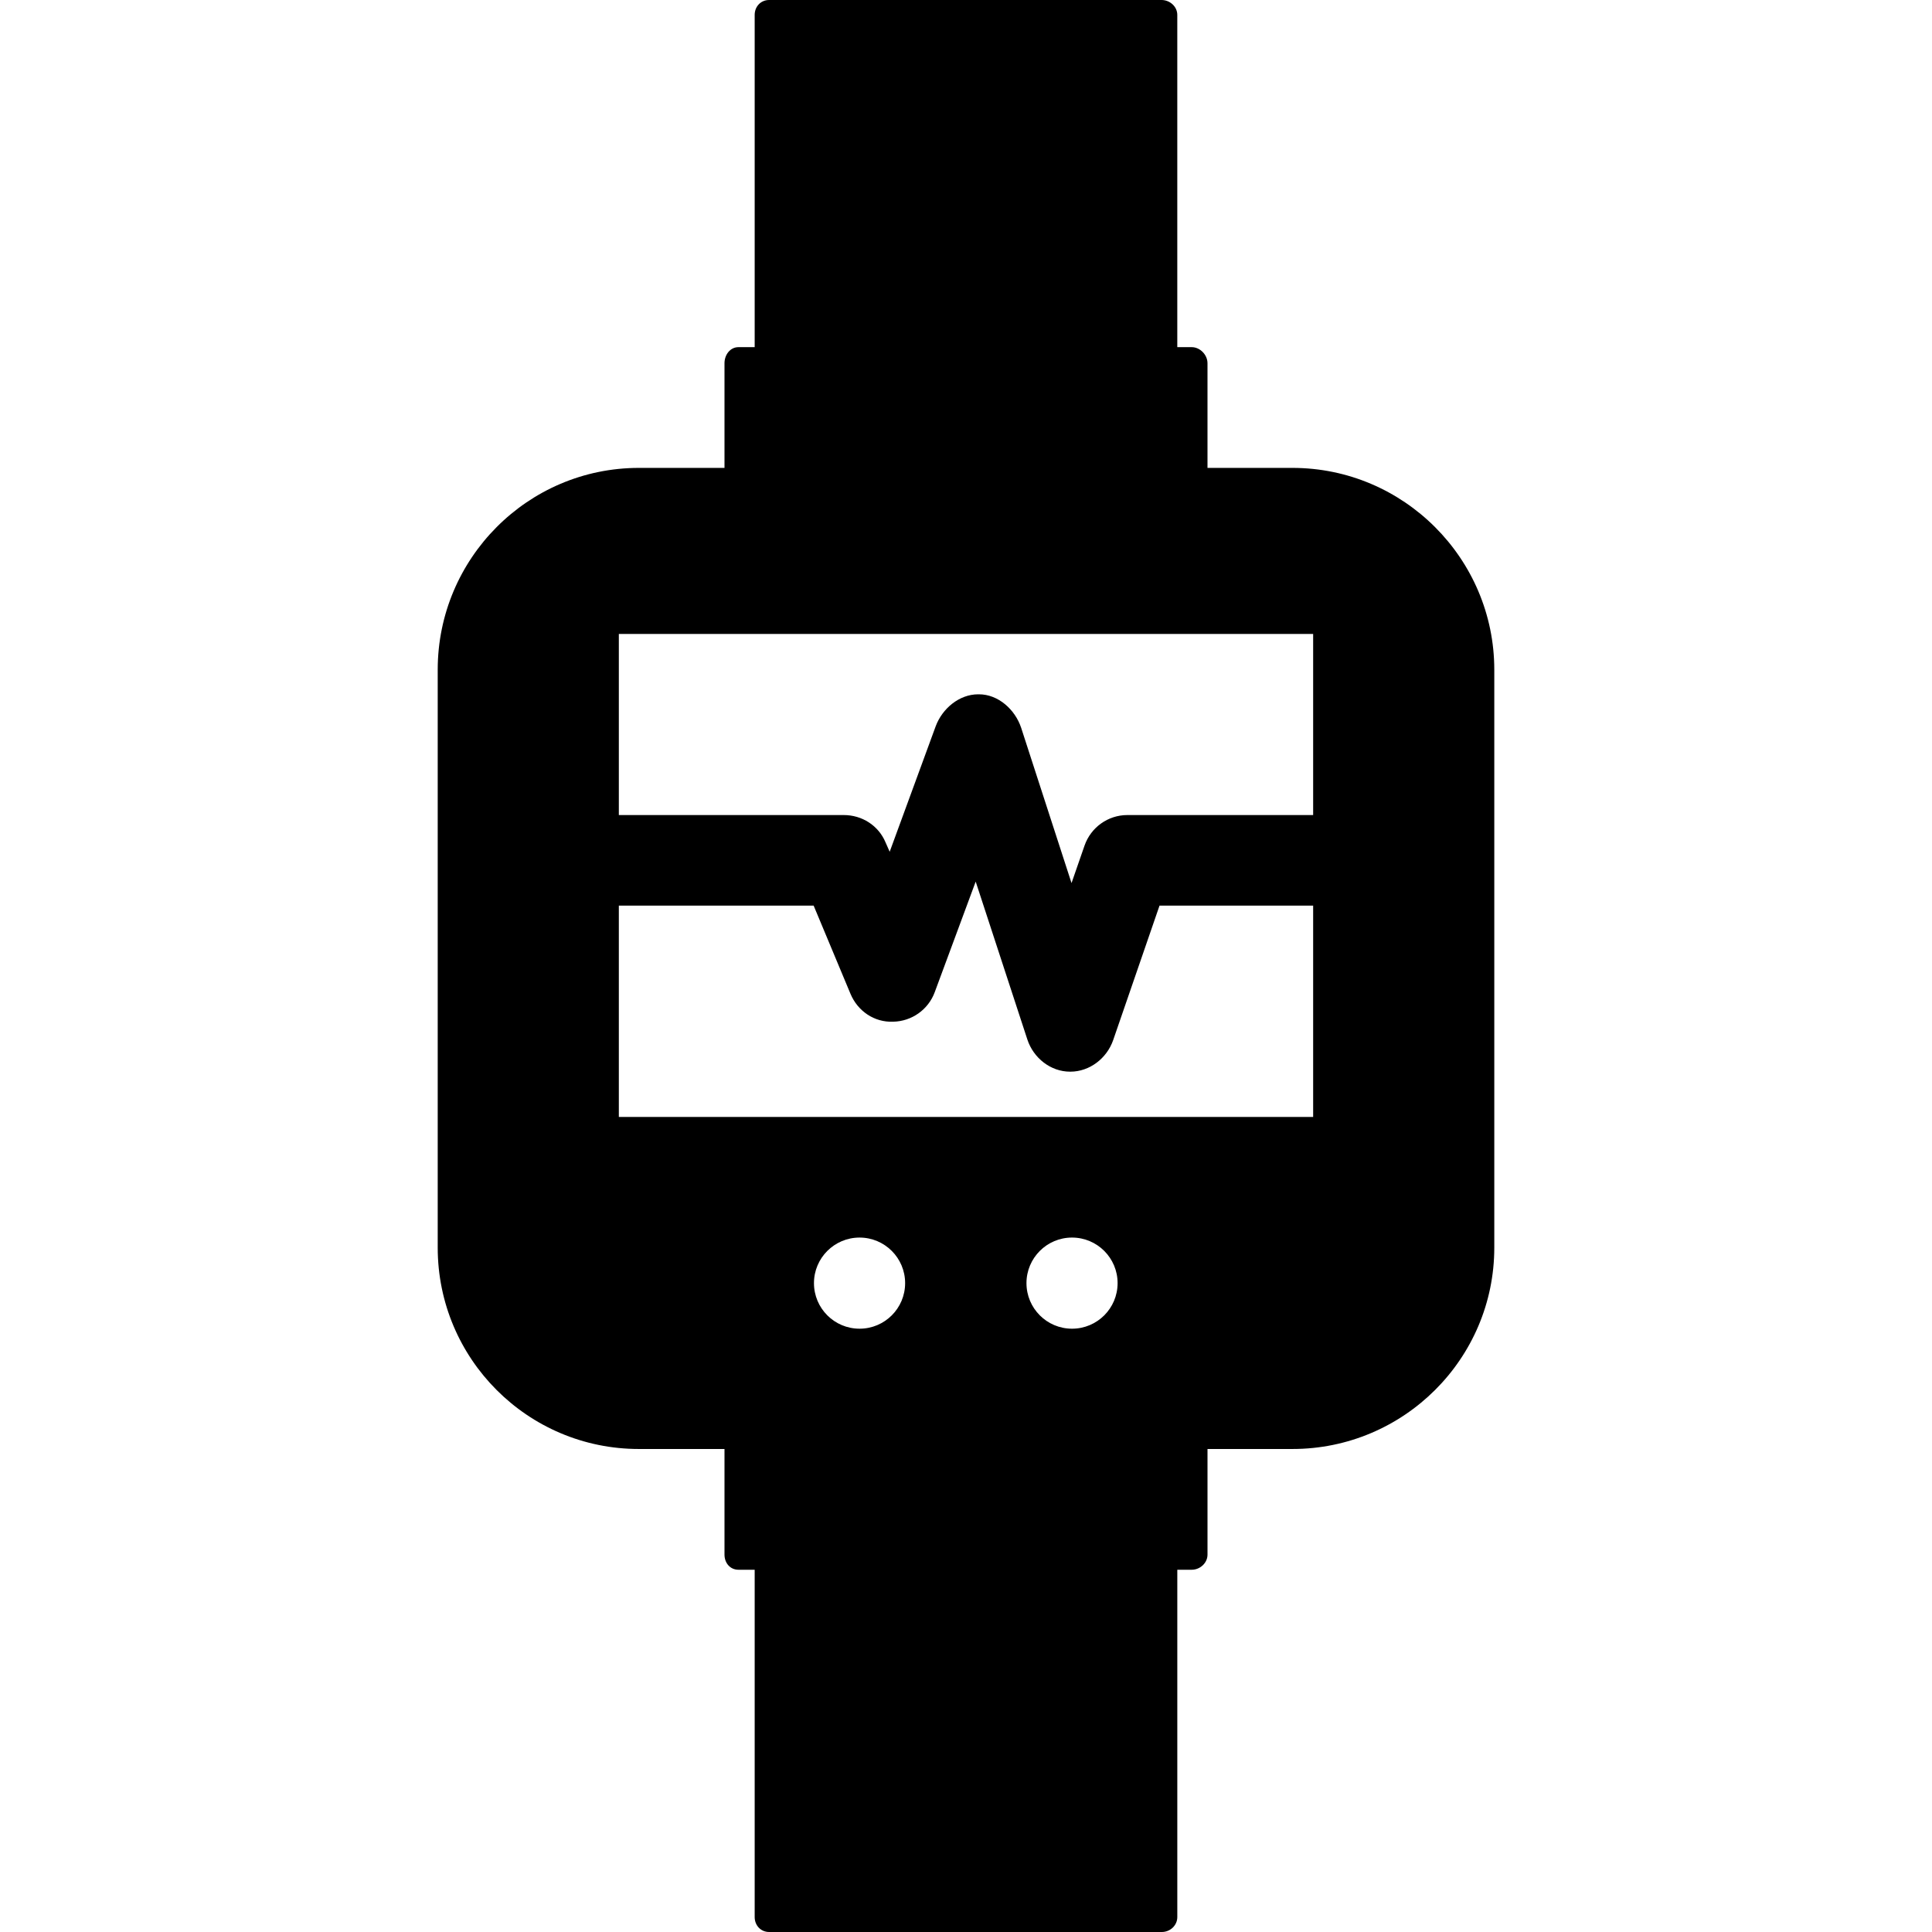<?xml version="1.0" encoding="iso-8859-1"?>
<!-- Uploaded to: SVG Repo, www.svgrepo.com, Generator: SVG Repo Mixer Tools -->
<svg fill="#000000" height="800px" width="800px" version="1.1" id="Layer_1" xmlns="http://www.w3.org/2000/svg" xmlns:xlink="http://www.w3.org/1999/xlink" 
	 viewBox="0 0 500.004 500.004" xml:space="preserve">
<g>
	<g>
		<path d="M334.496,121.092H312.5v-27.1c0-2.156-1.916-4.148-4.08-4.148h-3.736V3.852c0-2.156-1.916-3.852-4.08-3.852H199.048
			c-2.156,0-3.736,1.696-3.736,3.852v85.992h-4.2c-2.16,0-3.612,1.992-3.612,4.148v27.1h-22.156
			c-28.768,0-52.064,23.464-52.064,52.236v149.556c0,28.768,23.292,52.116,52.064,52.116H187.5v27.344
			c0,2.16,1.452,3.908,3.612,3.908h4.2v89.888c0,2.156,1.58,3.864,3.736,3.864h101.648c2.156,0,3.992-1.708,3.992-3.864v-89.888
			h3.736c2.16,0,4.08-1.748,4.08-3.908V375H334.5c28.768,0,52.224-23.348,52.224-52.116V173.328
			C386.72,144.56,363.264,121.092,334.496,121.092z M160.156,164.064h179.688v46.872h-48.092c-4.992,0-9.432,3.188-11.072,7.9
			l-3.368,9.704l-13.032-40.176c-1.56-4.732-5.936-8.676-10.916-8.676c-0.076,0-0.148,0-0.22,0c-4.892,0-9.28,3.676-10.988,8.276
			l-11.904,32.472l-1.072-2.424c-1.824-4.364-6.084-7.076-10.812-7.076h-58.212V164.064z M222.452,343.868
			c-6.512,0-11.796-5.276-11.796-11.796c0-6.504,5.284-11.788,11.796-11.788c6.516,0,11.796,5.284,11.796,11.788
			C234.248,338.596,228.968,343.868,222.452,343.868z M277.44,343.868c-6.508,0-11.788-5.276-11.788-11.796
			c0-6.504,5.28-11.788,11.788-11.788c6.52,0,11.796,5.284,11.796,11.788C289.236,338.596,283.96,343.868,277.44,343.868z
			 M339.844,289.068H160.156v-54.692h50.416l9.536,22.832c1.852,4.436,6.148,7.424,11.056,7.208
			c4.808-0.096,9.076-3.12,10.744-7.636l10.6-28.62l13.376,40.872c1.576,4.776,6.012,8.316,11.04,8.316c0.028,0,0.064,0,0.092,0
			c4.984,0,9.428-3.444,11.072-8.16l11.996-34.808h39.76V289.068z"/>
	</g>
</g>
</svg>